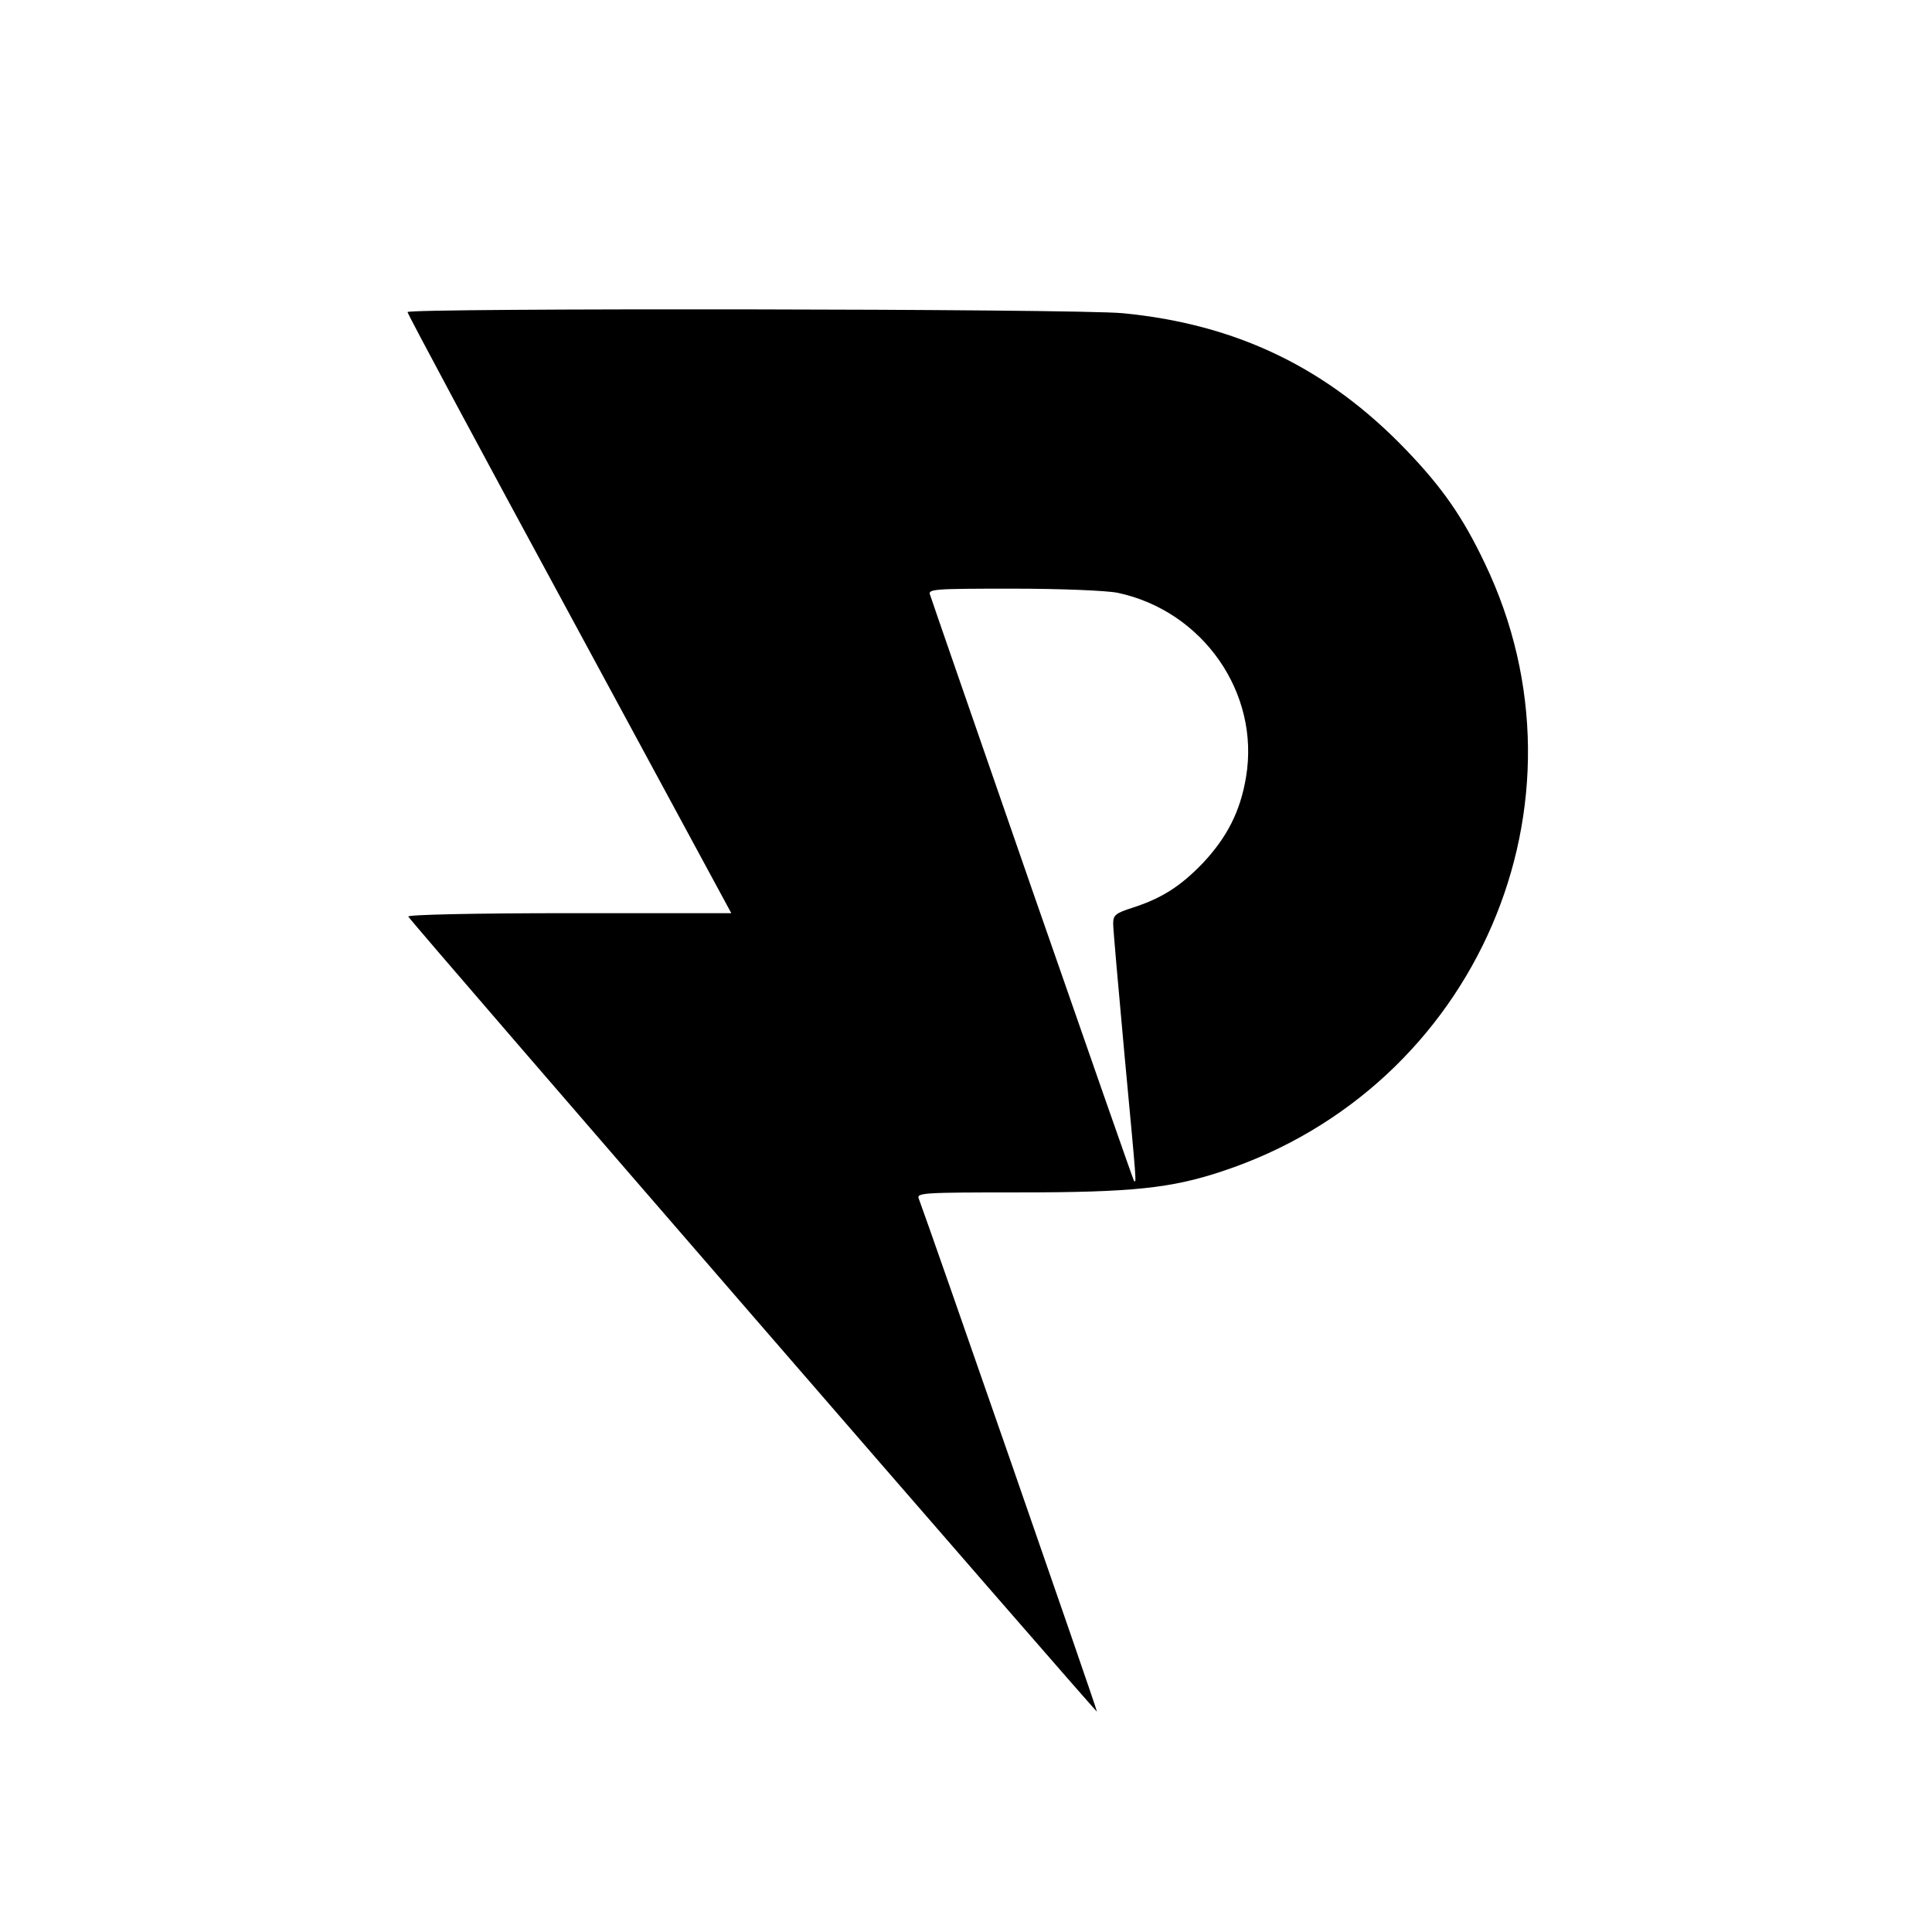 <?xml version="1.0" standalone="no"?>
<!DOCTYPE svg PUBLIC "-//W3C//DTD SVG 20010904//EN"
 "http://www.w3.org/TR/2001/REC-SVG-20010904/DTD/svg10.dtd">
<svg version="1.0" xmlns="http://www.w3.org/2000/svg"
 width="512pt" height="512pt" viewBox="0 0 512 512"
 preserveAspectRatio="xMidYMid meet">
<g transform="translate(0,512) scale(0.1,-0.1)"
fill="#000000" stroke="none">
<path d="M1080 4293 c0 -5 193 -365 429 -800 l429 -793 -430 0 c-252 0 -428
-4 -426 -9 4 -11 1822 -2109 1825 -2107 2 2 -450 1302 -472 1359 -7 16 10 17
266 17 299 0 403 11 538 56 674 223 1000 977 696 1611 -58 122 -112 200 -208
300 -209 218 -450 334 -752 363 -127 12 -1895 14 -1895 3z m1882 -744 c226
-48 378 -266 340 -489 -15 -90 -50 -159 -115 -228 -58 -60 -107 -92 -184 -117
-47 -15 -53 -20 -53 -43 0 -15 14 -171 30 -347 33 -353 32 -340 25 -334 -2 3
-123 349 -269 769 -146 421 -268 773 -271 783 -7 16 8 17 218 17 128 0 249 -5
279 -11z"/>
</g>
</svg>
